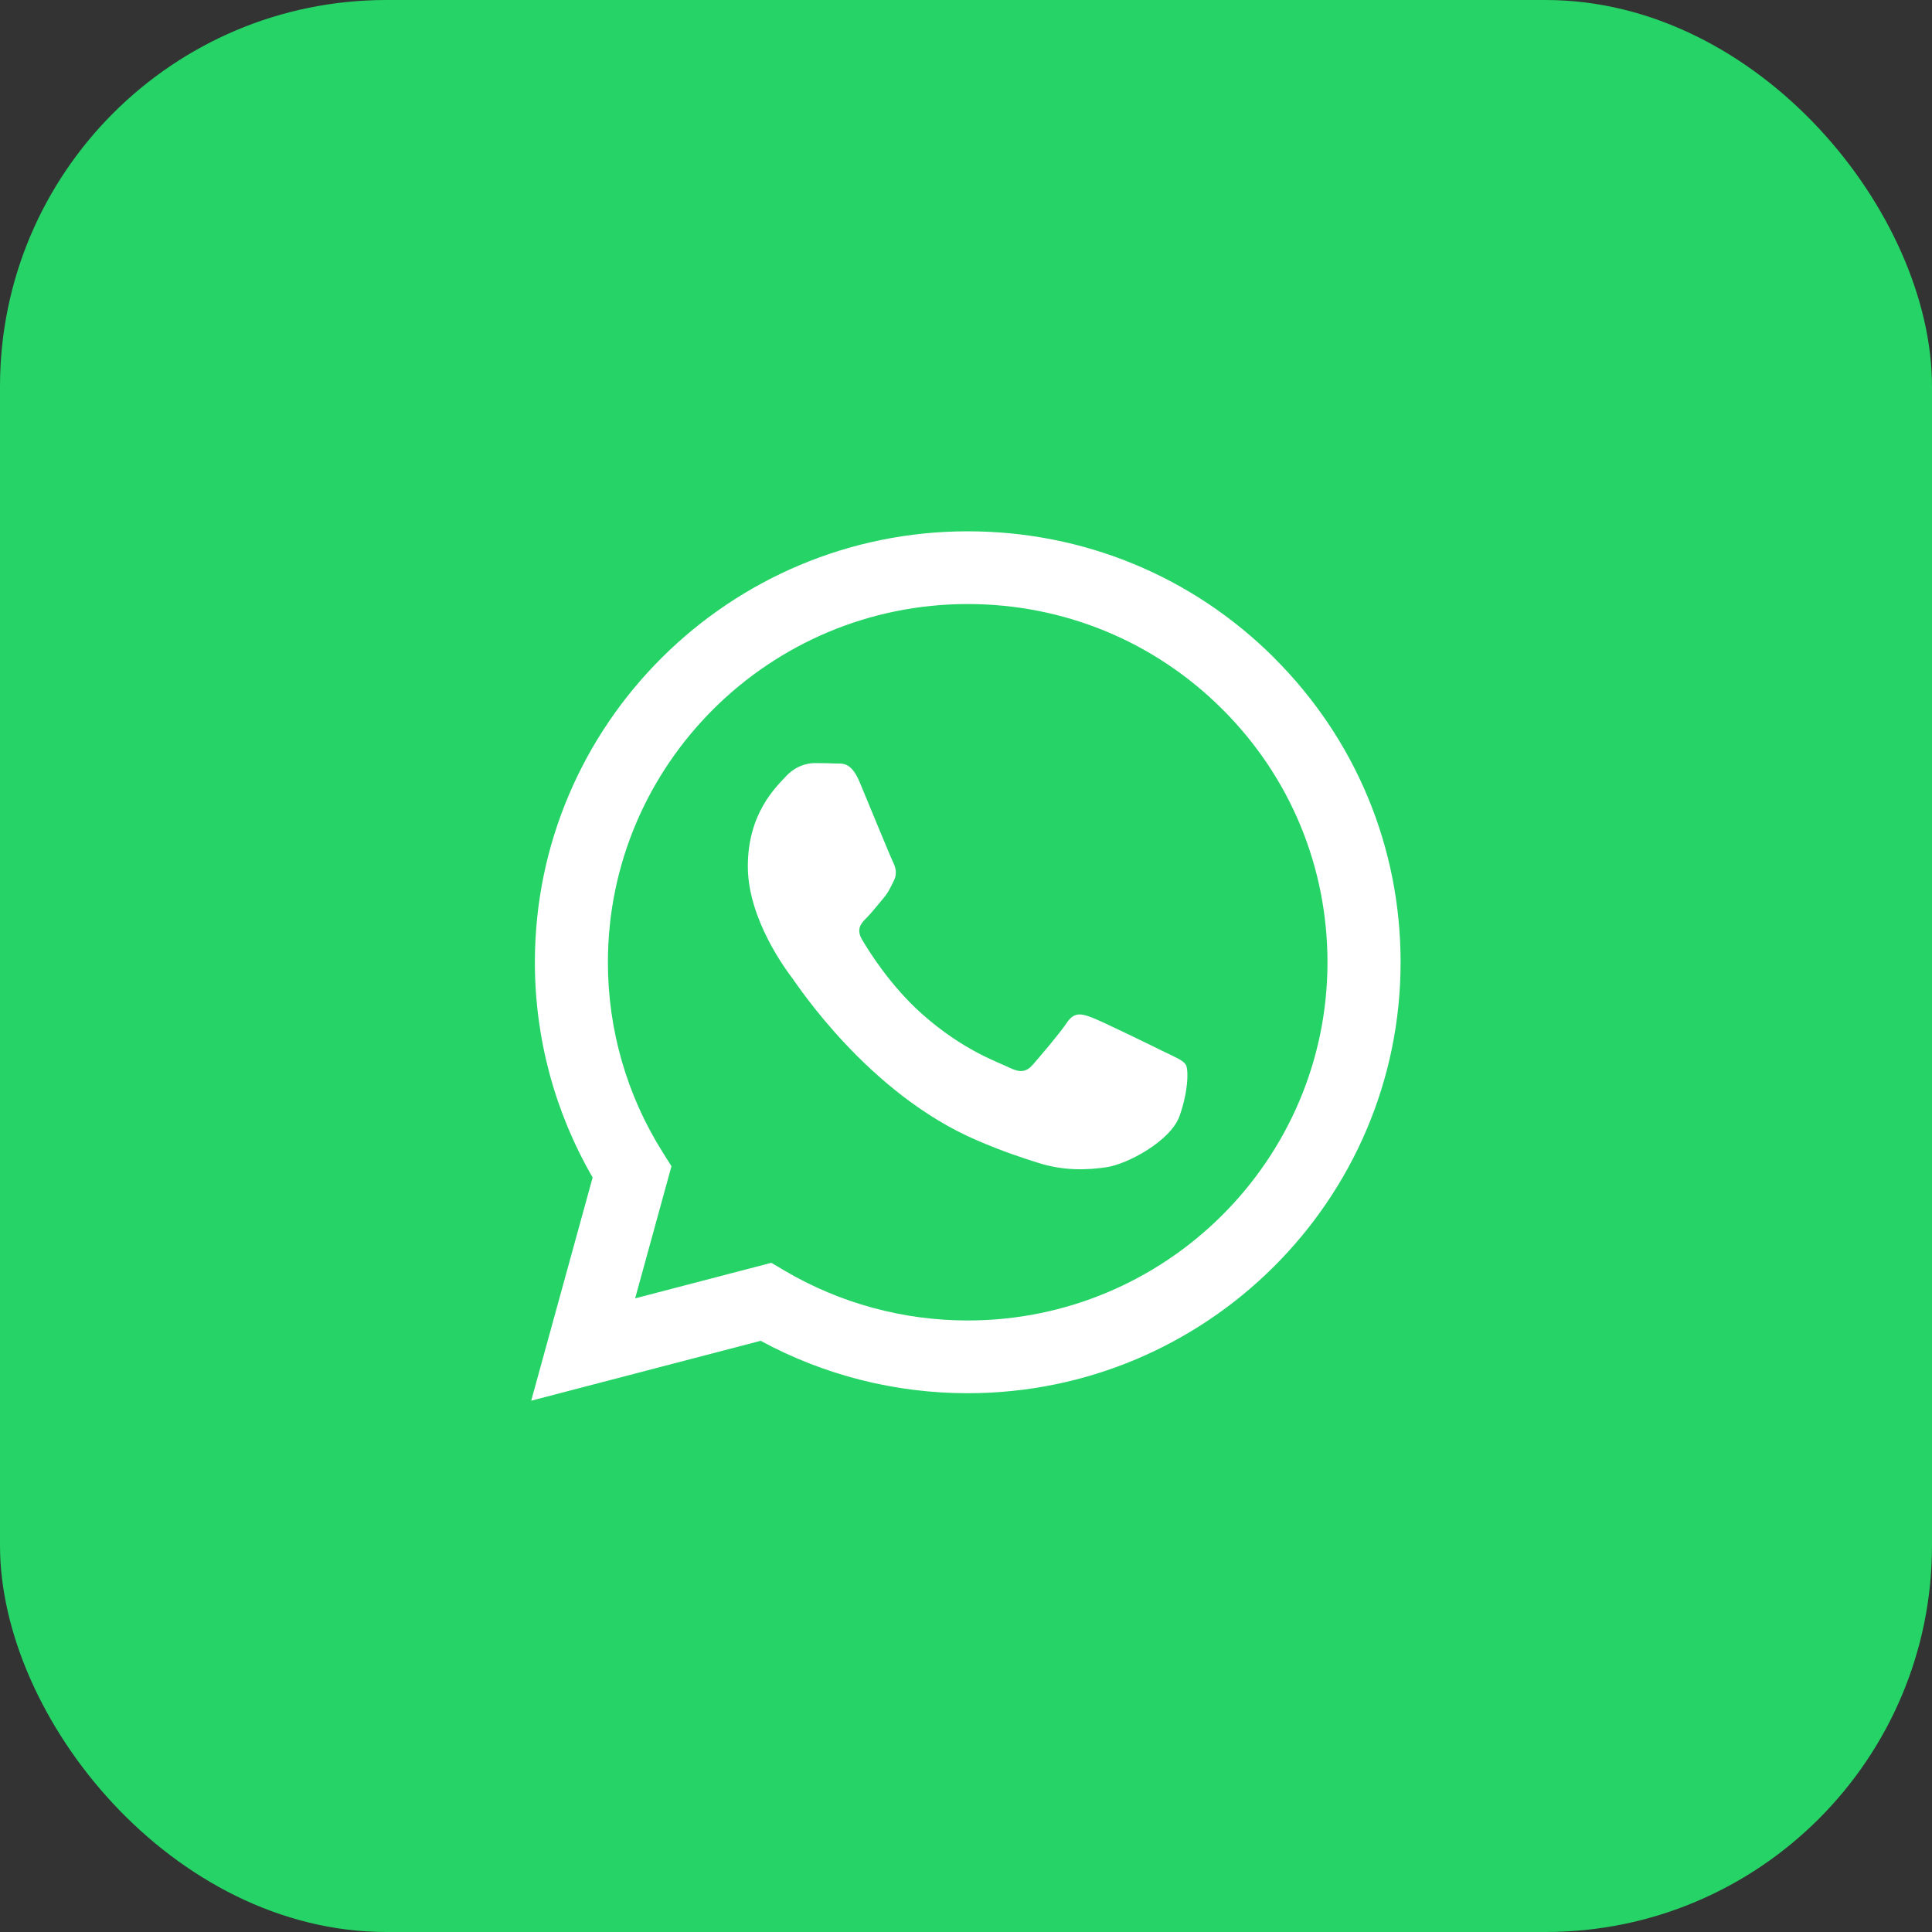 <?xml version="1.0"?>
<svg xmlns="http://www.w3.org/2000/svg" fill="none" height="40" viewBox="0 0 40 40" width="40">
  <rect x="0" y="0" width="40" height="40" fill="#333333" stroke="none"/>
  <rect fill="#25d366" height="40" rx="8" width="40"/>
  <path clip-rule="evenodd" d="m26.377 13.616c-1.692-1.686-3.942-2.615-6.34-2.616-4.94 0-8.961 4.001-8.963 8.919-.001 1.572.412 3.107 1.196 4.459l-1.272 4.622 4.751-1.24c1.309.711 2.783 1.085 4.283 1.085h.004c-0 0 0 0 0 0 4.939 0 8.96-4.001 8.962-8.919.001-2.383-.93-4.624-2.623-6.31zm-6.34 13.723h-.003c-1.337-0-2.648-.358-3.792-1.033l-.272-.161-2.82.736.752-2.736-.177-.281c-.746-1.18-1.14-2.545-1.139-3.945.002-4.087 3.343-7.413 7.452-7.413 1.99.001 3.86.773 5.266 2.174 1.407 1.401 2.18 3.264 2.18 5.245-.002 4.088-3.343 7.414-7.449 7.414zm4.086-5.553c-.224-.112-1.325-.65-1.53-.725s-.355-.112-.504.112c-.149.223-.578.725-.709.874-.131.149-.261.167-.485.056-.224-.112-.945-.347-1.801-1.106-.666-.591-1.115-1.321-1.246-1.544-.131-.223-.014-.344.098-.455.101-.1.224-.261.336-.391.112-.13.149-.223.224-.372.075-.149.037-.279-.018-.39-.056-.112-.504-1.209-.691-1.655-.182-.434-.367-.376-.504-.383-.131-.006-.28-.008-.429-.008-.149 0-.392.056-.597.279-.205.223-.784.762-.784 1.859 0 1.097.802 2.157.914 2.306.112.149 1.579 2.4 3.826 3.365.534.23.951.367 1.277.469.536.17 1.024.146 1.41.089.43-.064 1.325-.539 1.511-1.06s.186-.967.131-1.06c-.056-.094-.205-.15-.429-.261z" fill="#fff" fill-rule="evenodd"/>
</svg>
